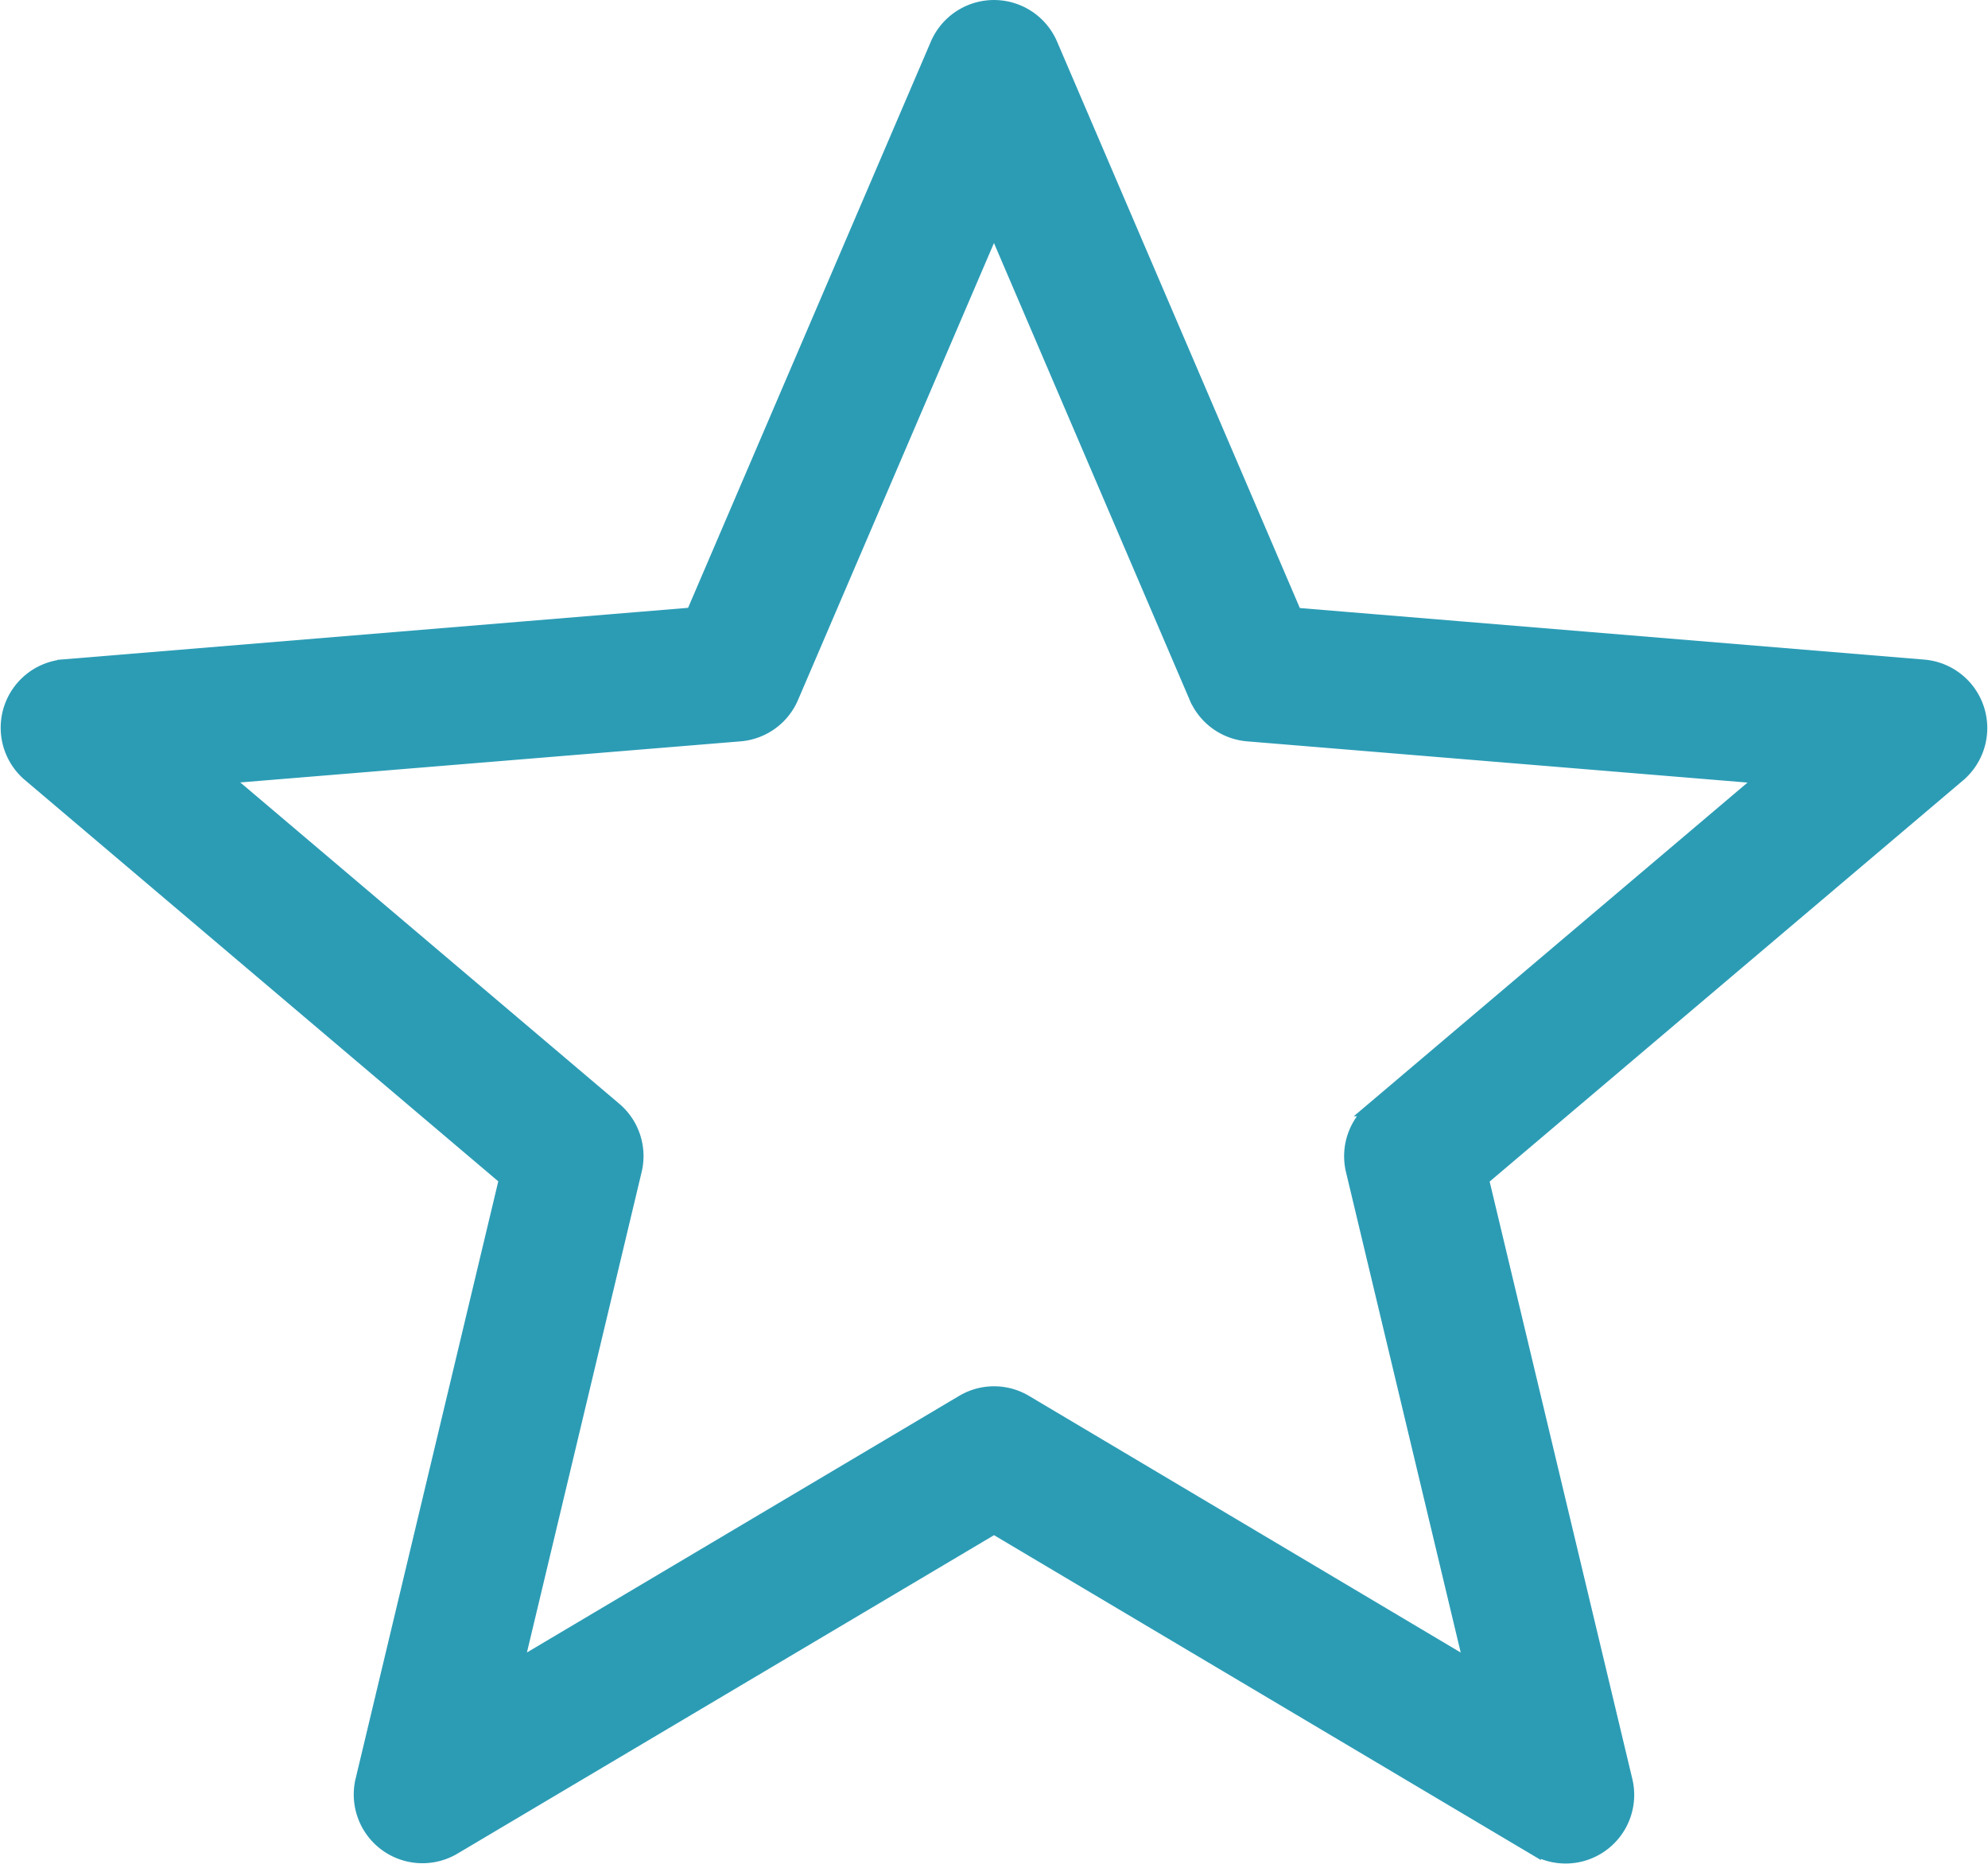 <svg xmlns="http://www.w3.org/2000/svg" width="28.221" height="26.463" viewBox="0 0 28.221 26.463">
  <path id="STAR" d="M14.857,25.857l-2.039,8.537a.875.875,0,0,0,1.3.955L21.783,30.8l7.663,4.552a.874.874,0,0,0,1.3-.955l-2.039-8.537,6.767-5.734a.875.875,0,0,0-.493-1.539l-8.925-.737L22.586,9.754a.875.875,0,0,0-1.608,0l-3.47,8.093-8.923.736a.874.874,0,0,0-.493,1.539Zm3.32-6.309a.874.874,0,0,0,.732-.528l2.873-6.7,2.87,6.7a.874.874,0,0,0,.732.528l7.344.605-5.566,4.717a.873.873,0,0,0-.285.871l1.683,7.048L22.23,29.026a.87.87,0,0,0-.893,0L15,32.788l1.683-7.049a.873.873,0,0,0-.285-.871l-5.564-4.717Z" transform="translate(-7.672 -9.124)" fill="#2c9cb5" stroke="#2c9cb5" stroke-width="0.2"/>
</svg>
